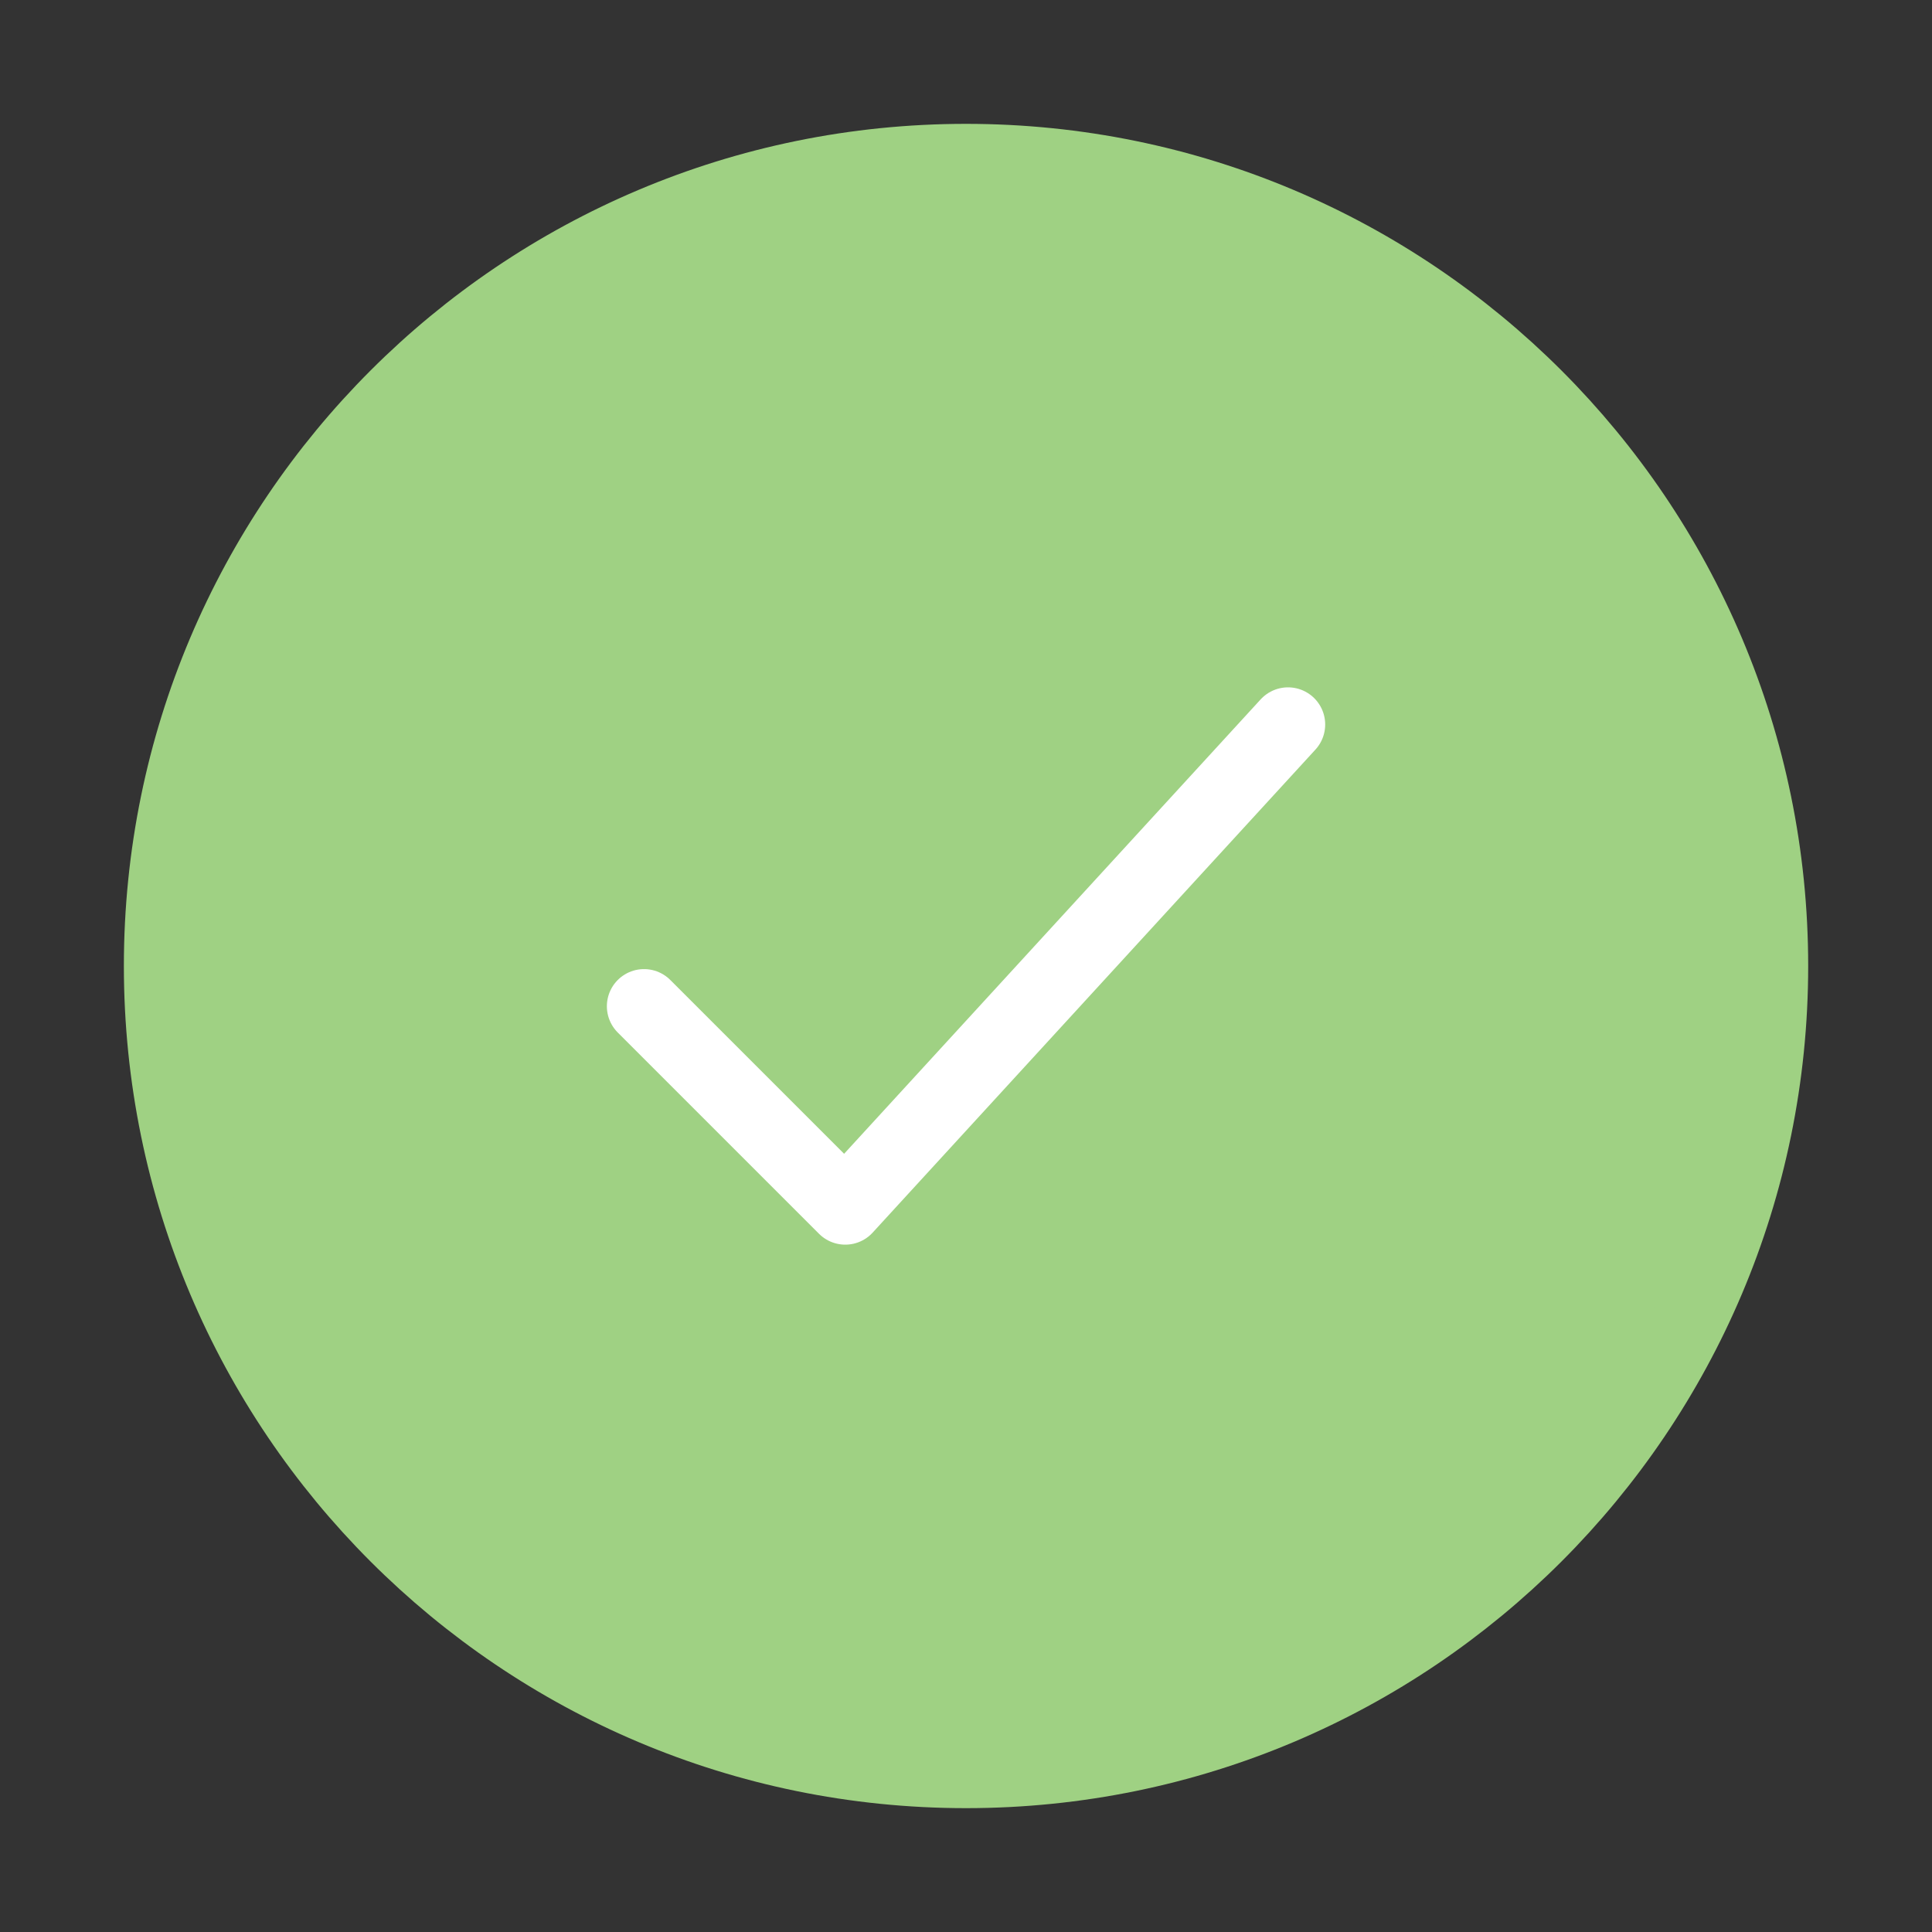 <svg width="104" height="104" viewBox="0 0 104 104" fill="none" xmlns="http://www.w3.org/2000/svg">
<rect x="0" y="0" width="104" height="104" fill="#333333" stroke="none"/>
<path d="M95.335 52C95.335 28.068 75.933 8.667 52.001 8.667C28.069 8.667 8.668 28.068 8.668 52C8.668 75.932 28.069 95.333 52.001 95.333C75.933 95.333 95.335 75.932 95.335 52Z" fill="#9FD183" stroke="#9FD183" stroke-width="4"/>
<path d="M34.668 54.167L45.501 65L69.335 39" stroke="white" stroke-width="4" stroke-linecap="round" stroke-linejoin="round"/>
</svg>
